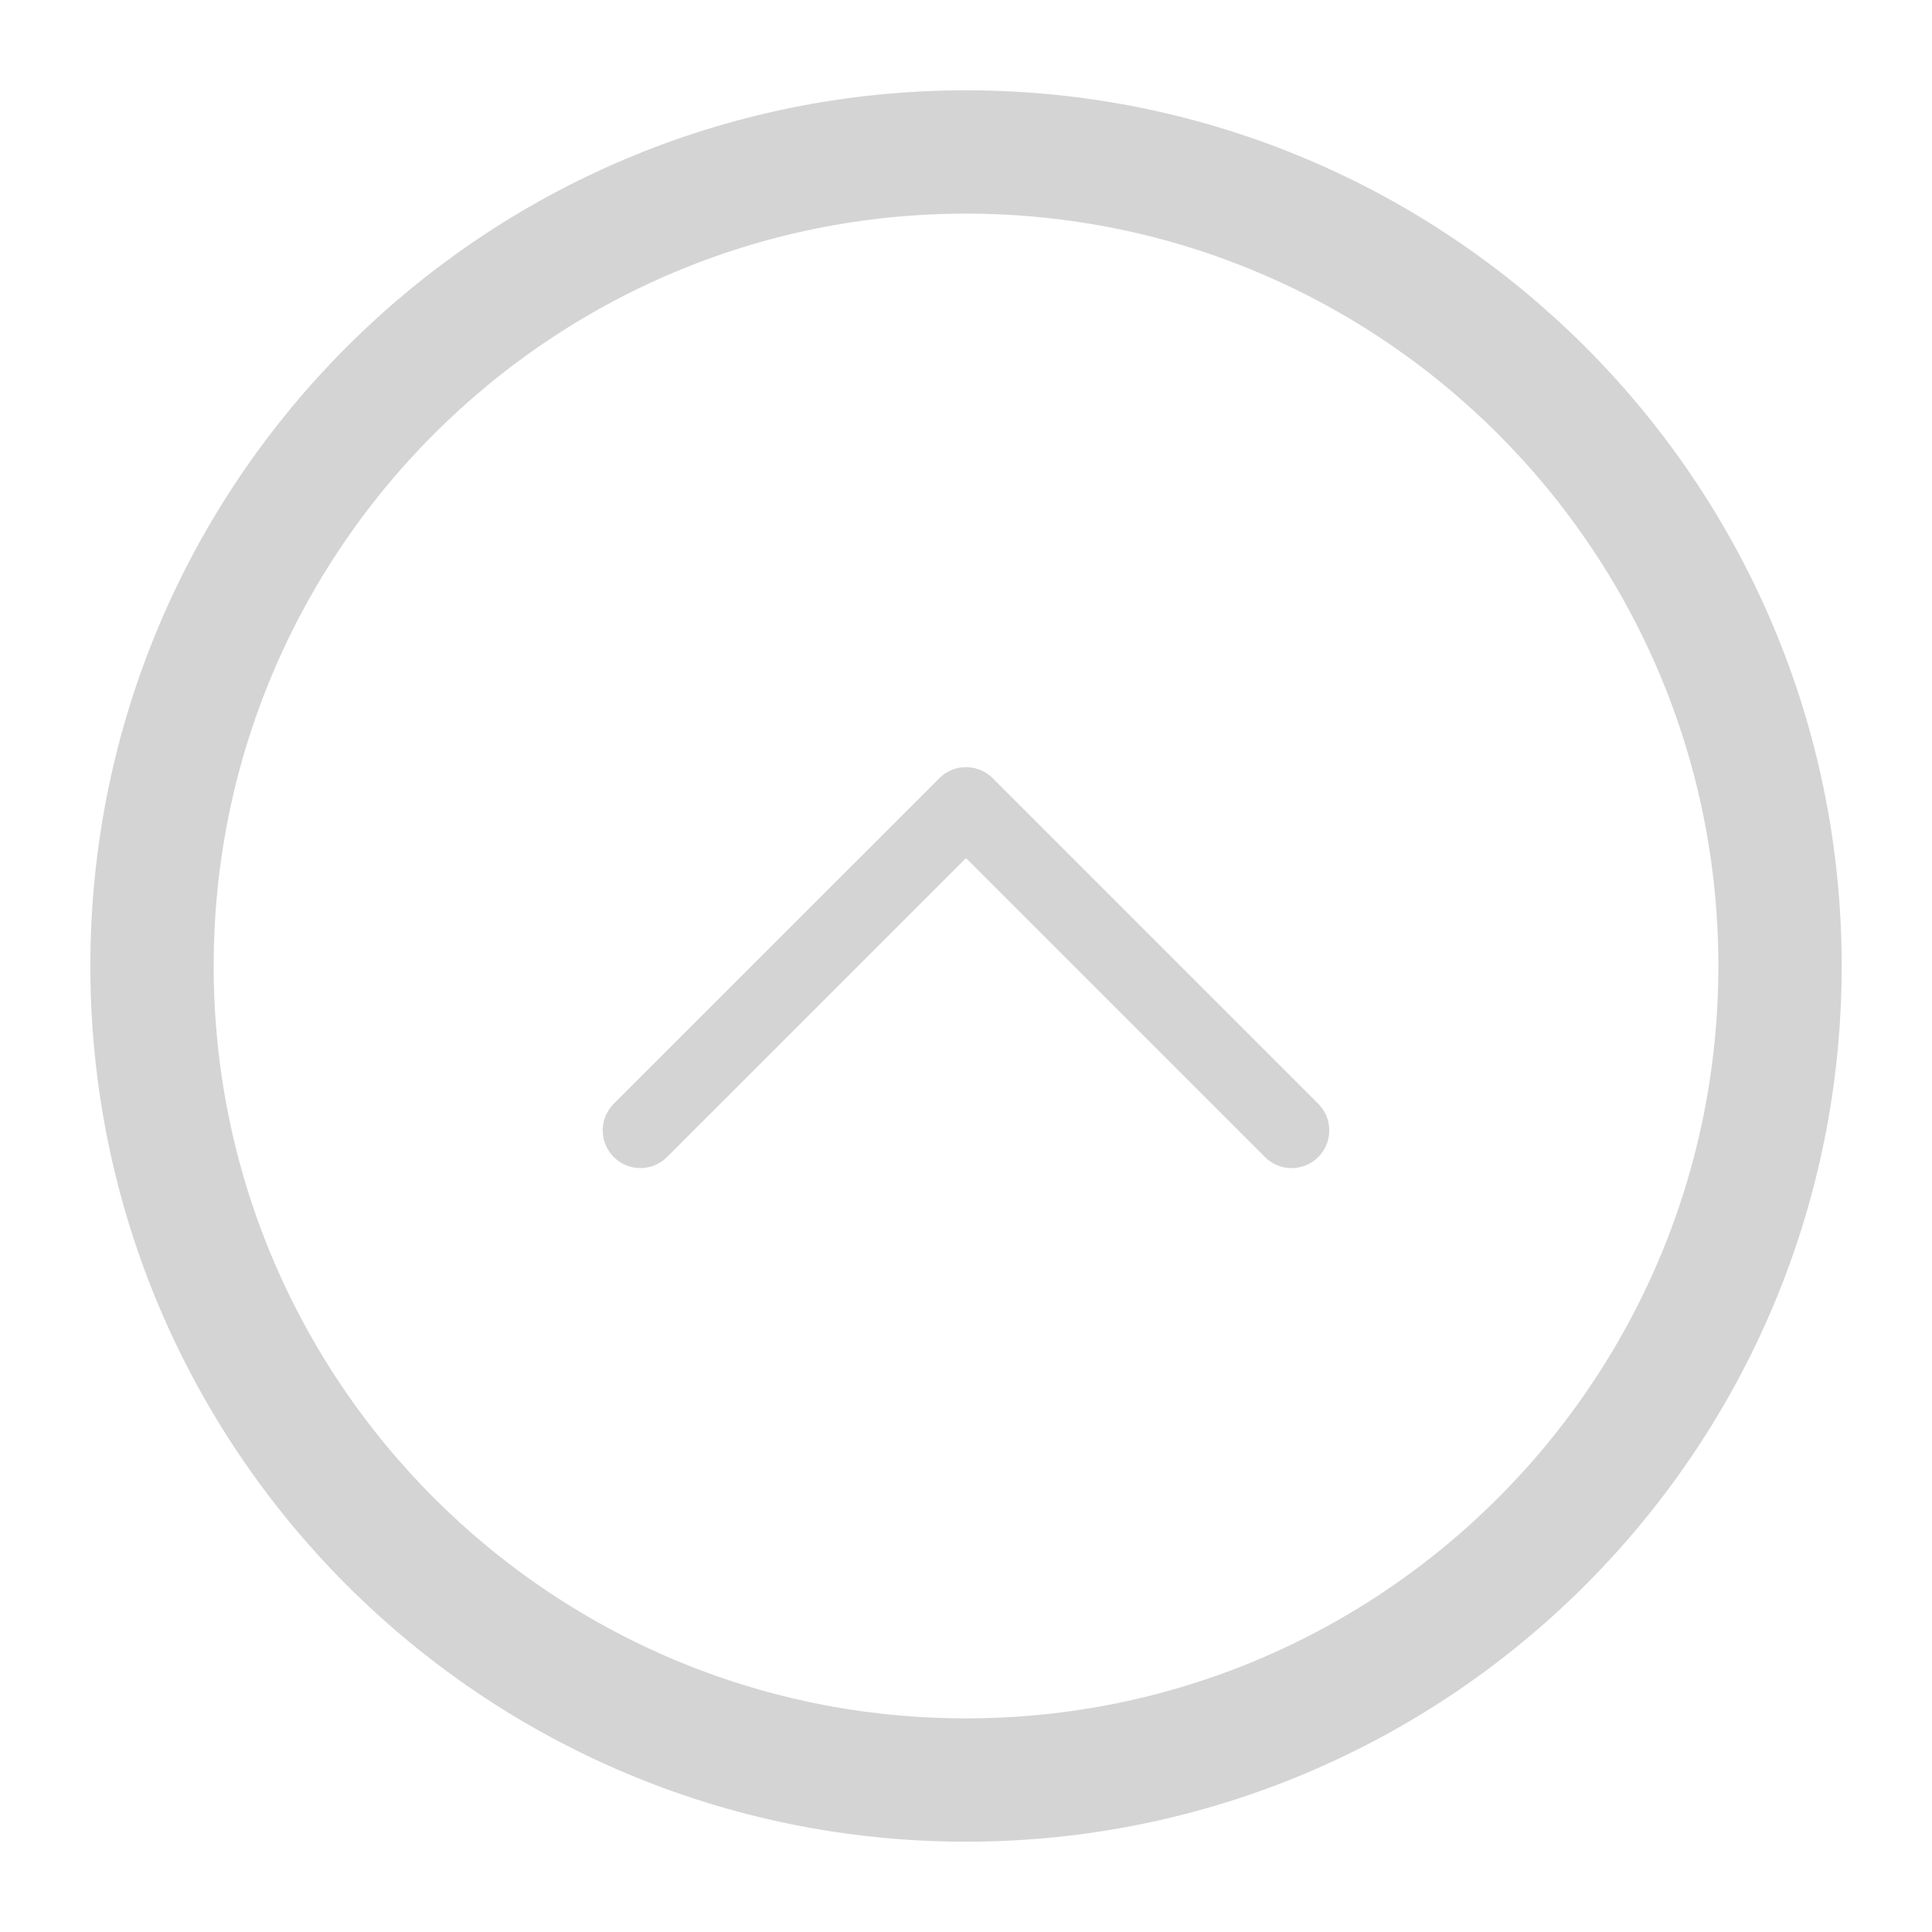 <svg width="47" height="47" viewBox="0 0 47 47" fill="none" xmlns="http://www.w3.org/2000/svg"><g opacity=".17" stroke="#000" stroke-linecap="round" stroke-linejoin="round"><path d="M23.5 43.303c10.937 0 19.803-8.866 19.803-19.803 0-10.937-8.866-19.803-19.803-19.803-10.937 0-19.802 8.866-19.802 19.803 0 10.937 8.865 19.803 19.802 19.803z" stroke-width="3"/><path d="M31.421 27.5L23.5 19.579l-7.921 7.92" stroke-width="1.833"/></g></svg>